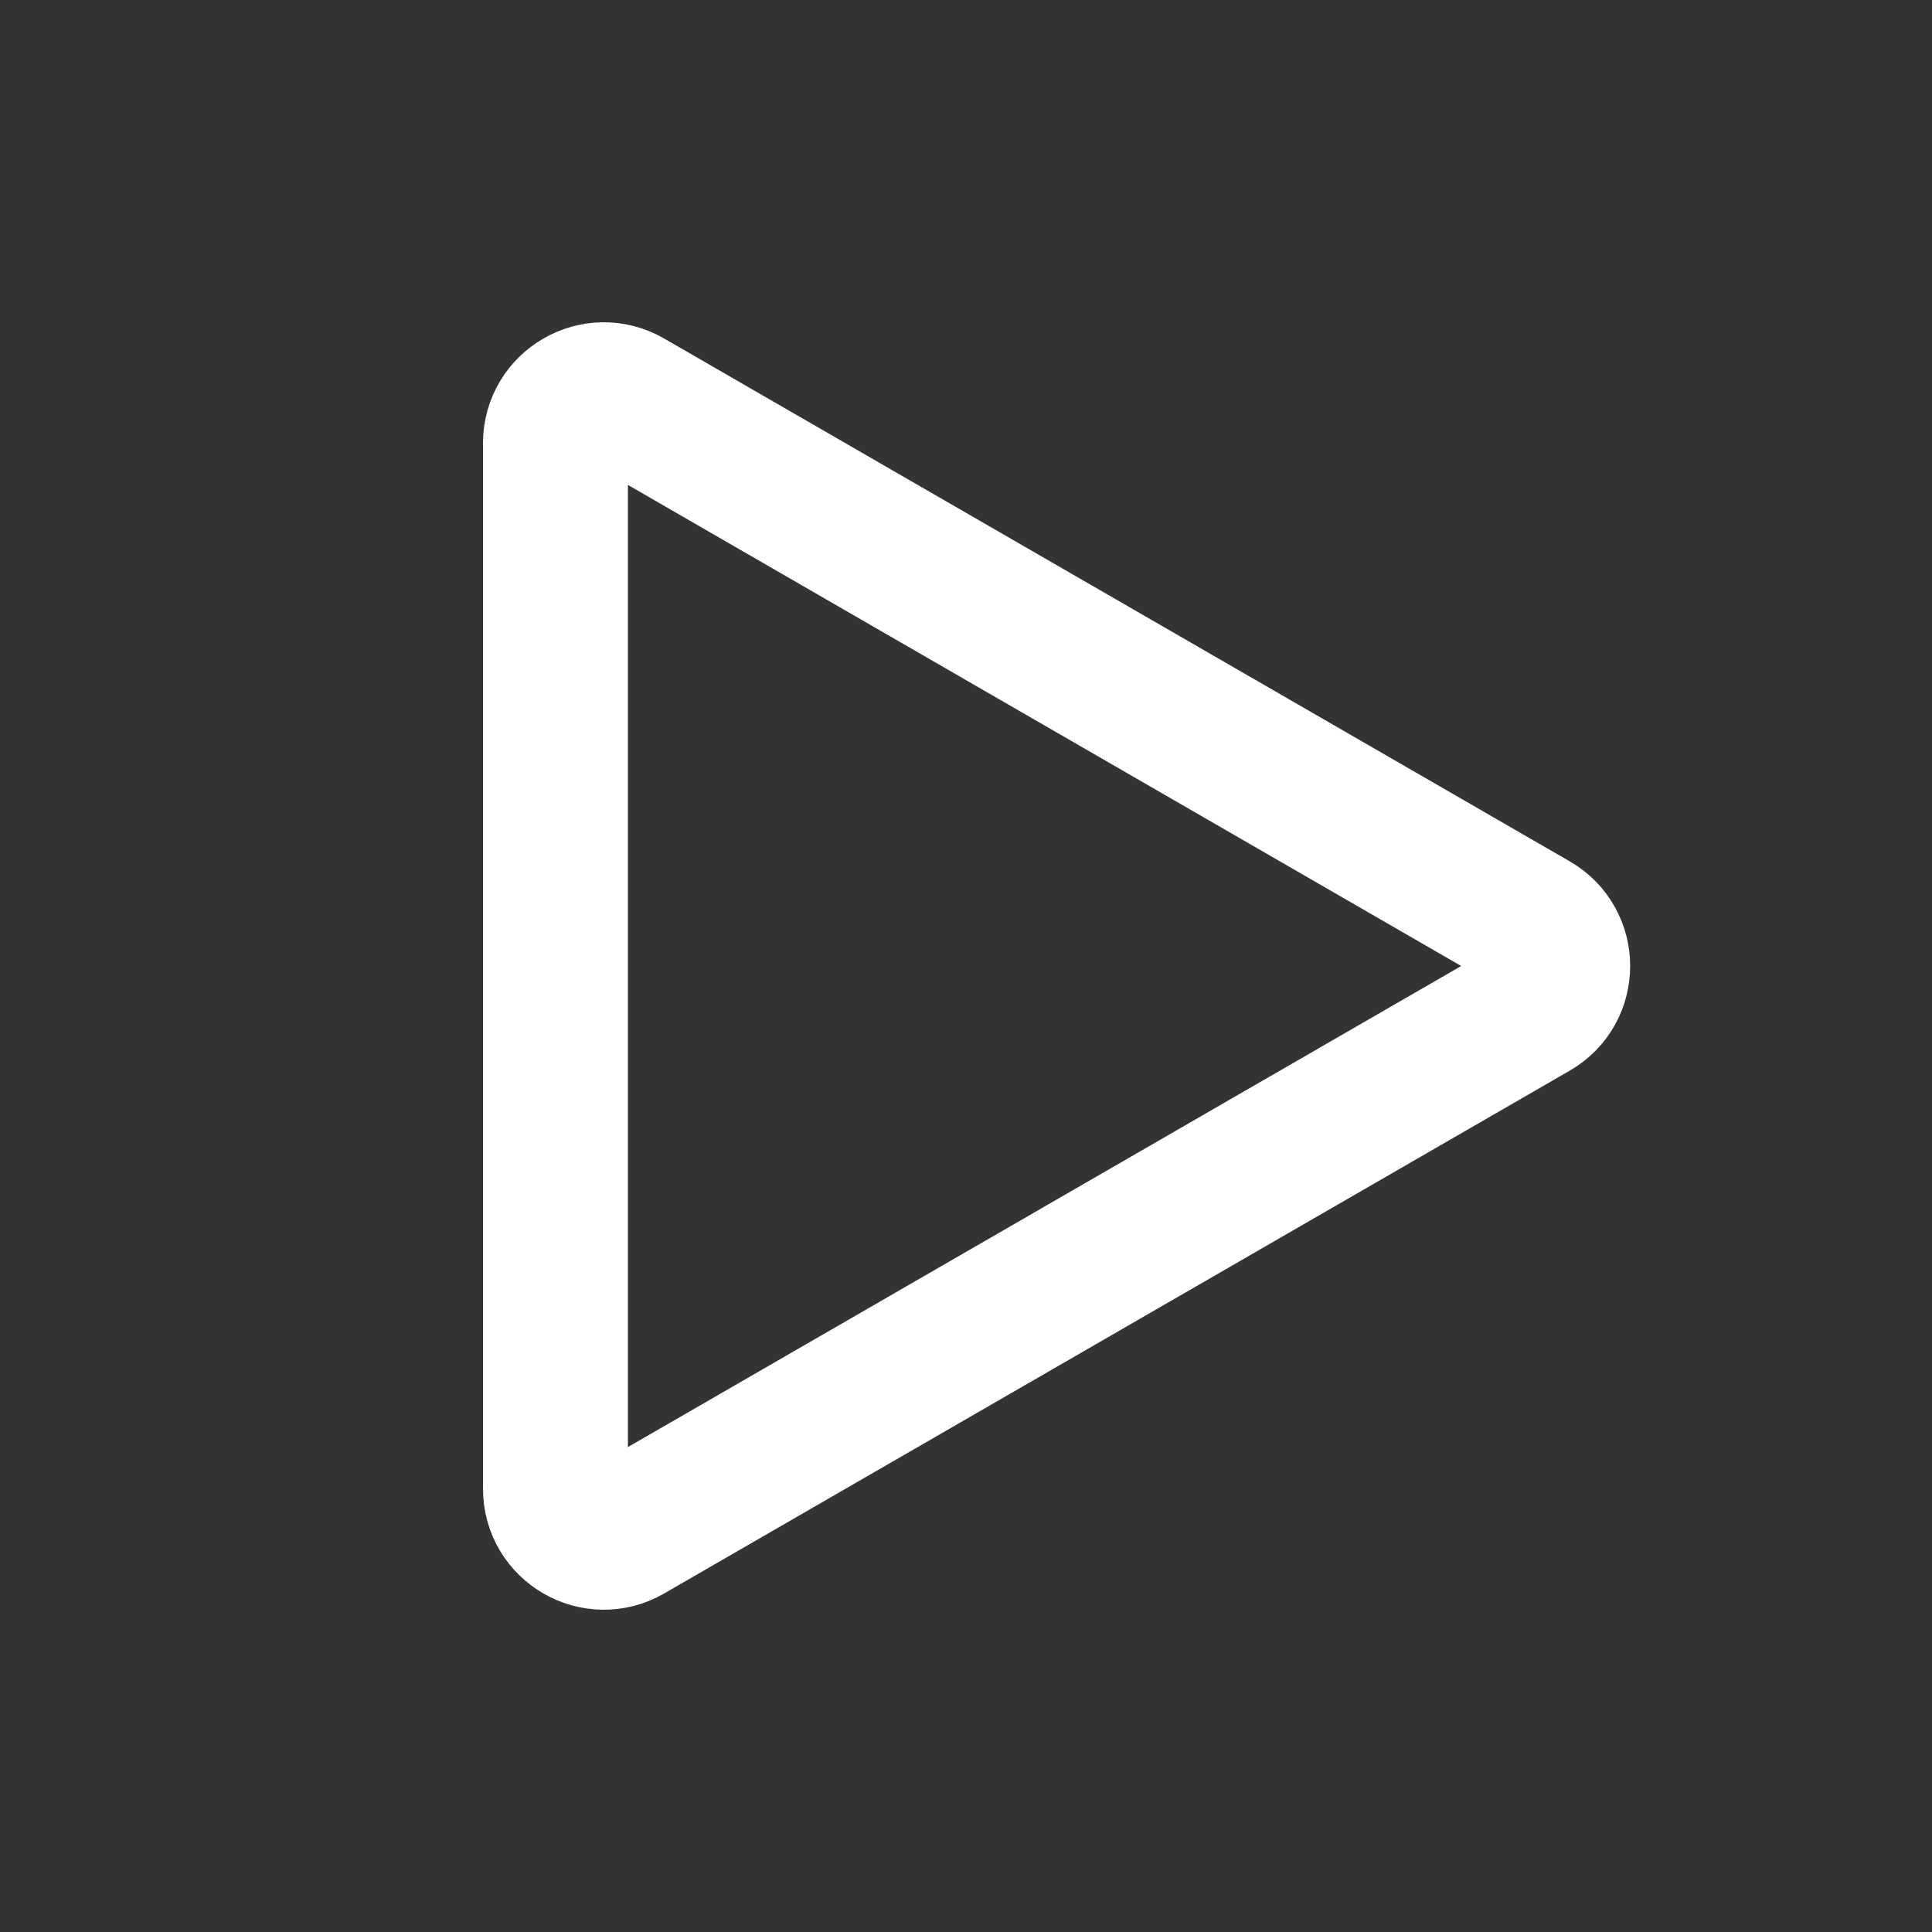 <svg width="16" height="16" viewBox="0 0 16 16" fill="none" xmlns="http://www.w3.org/2000/svg">
<rect x="0" y="0" width="16" height="16" fill="#333333" stroke="none"/>
<path d="M12.7 7.653C12.967 7.807 12.967 8.193 12.7 8.347L5.2 12.677C4.934 12.831 4.6 12.638 4.6 12.33V3.67C4.6 3.362 4.934 3.169 5.2 3.323L12.7 7.653Z" stroke="white" stroke-width="1.2"/>
</svg>
